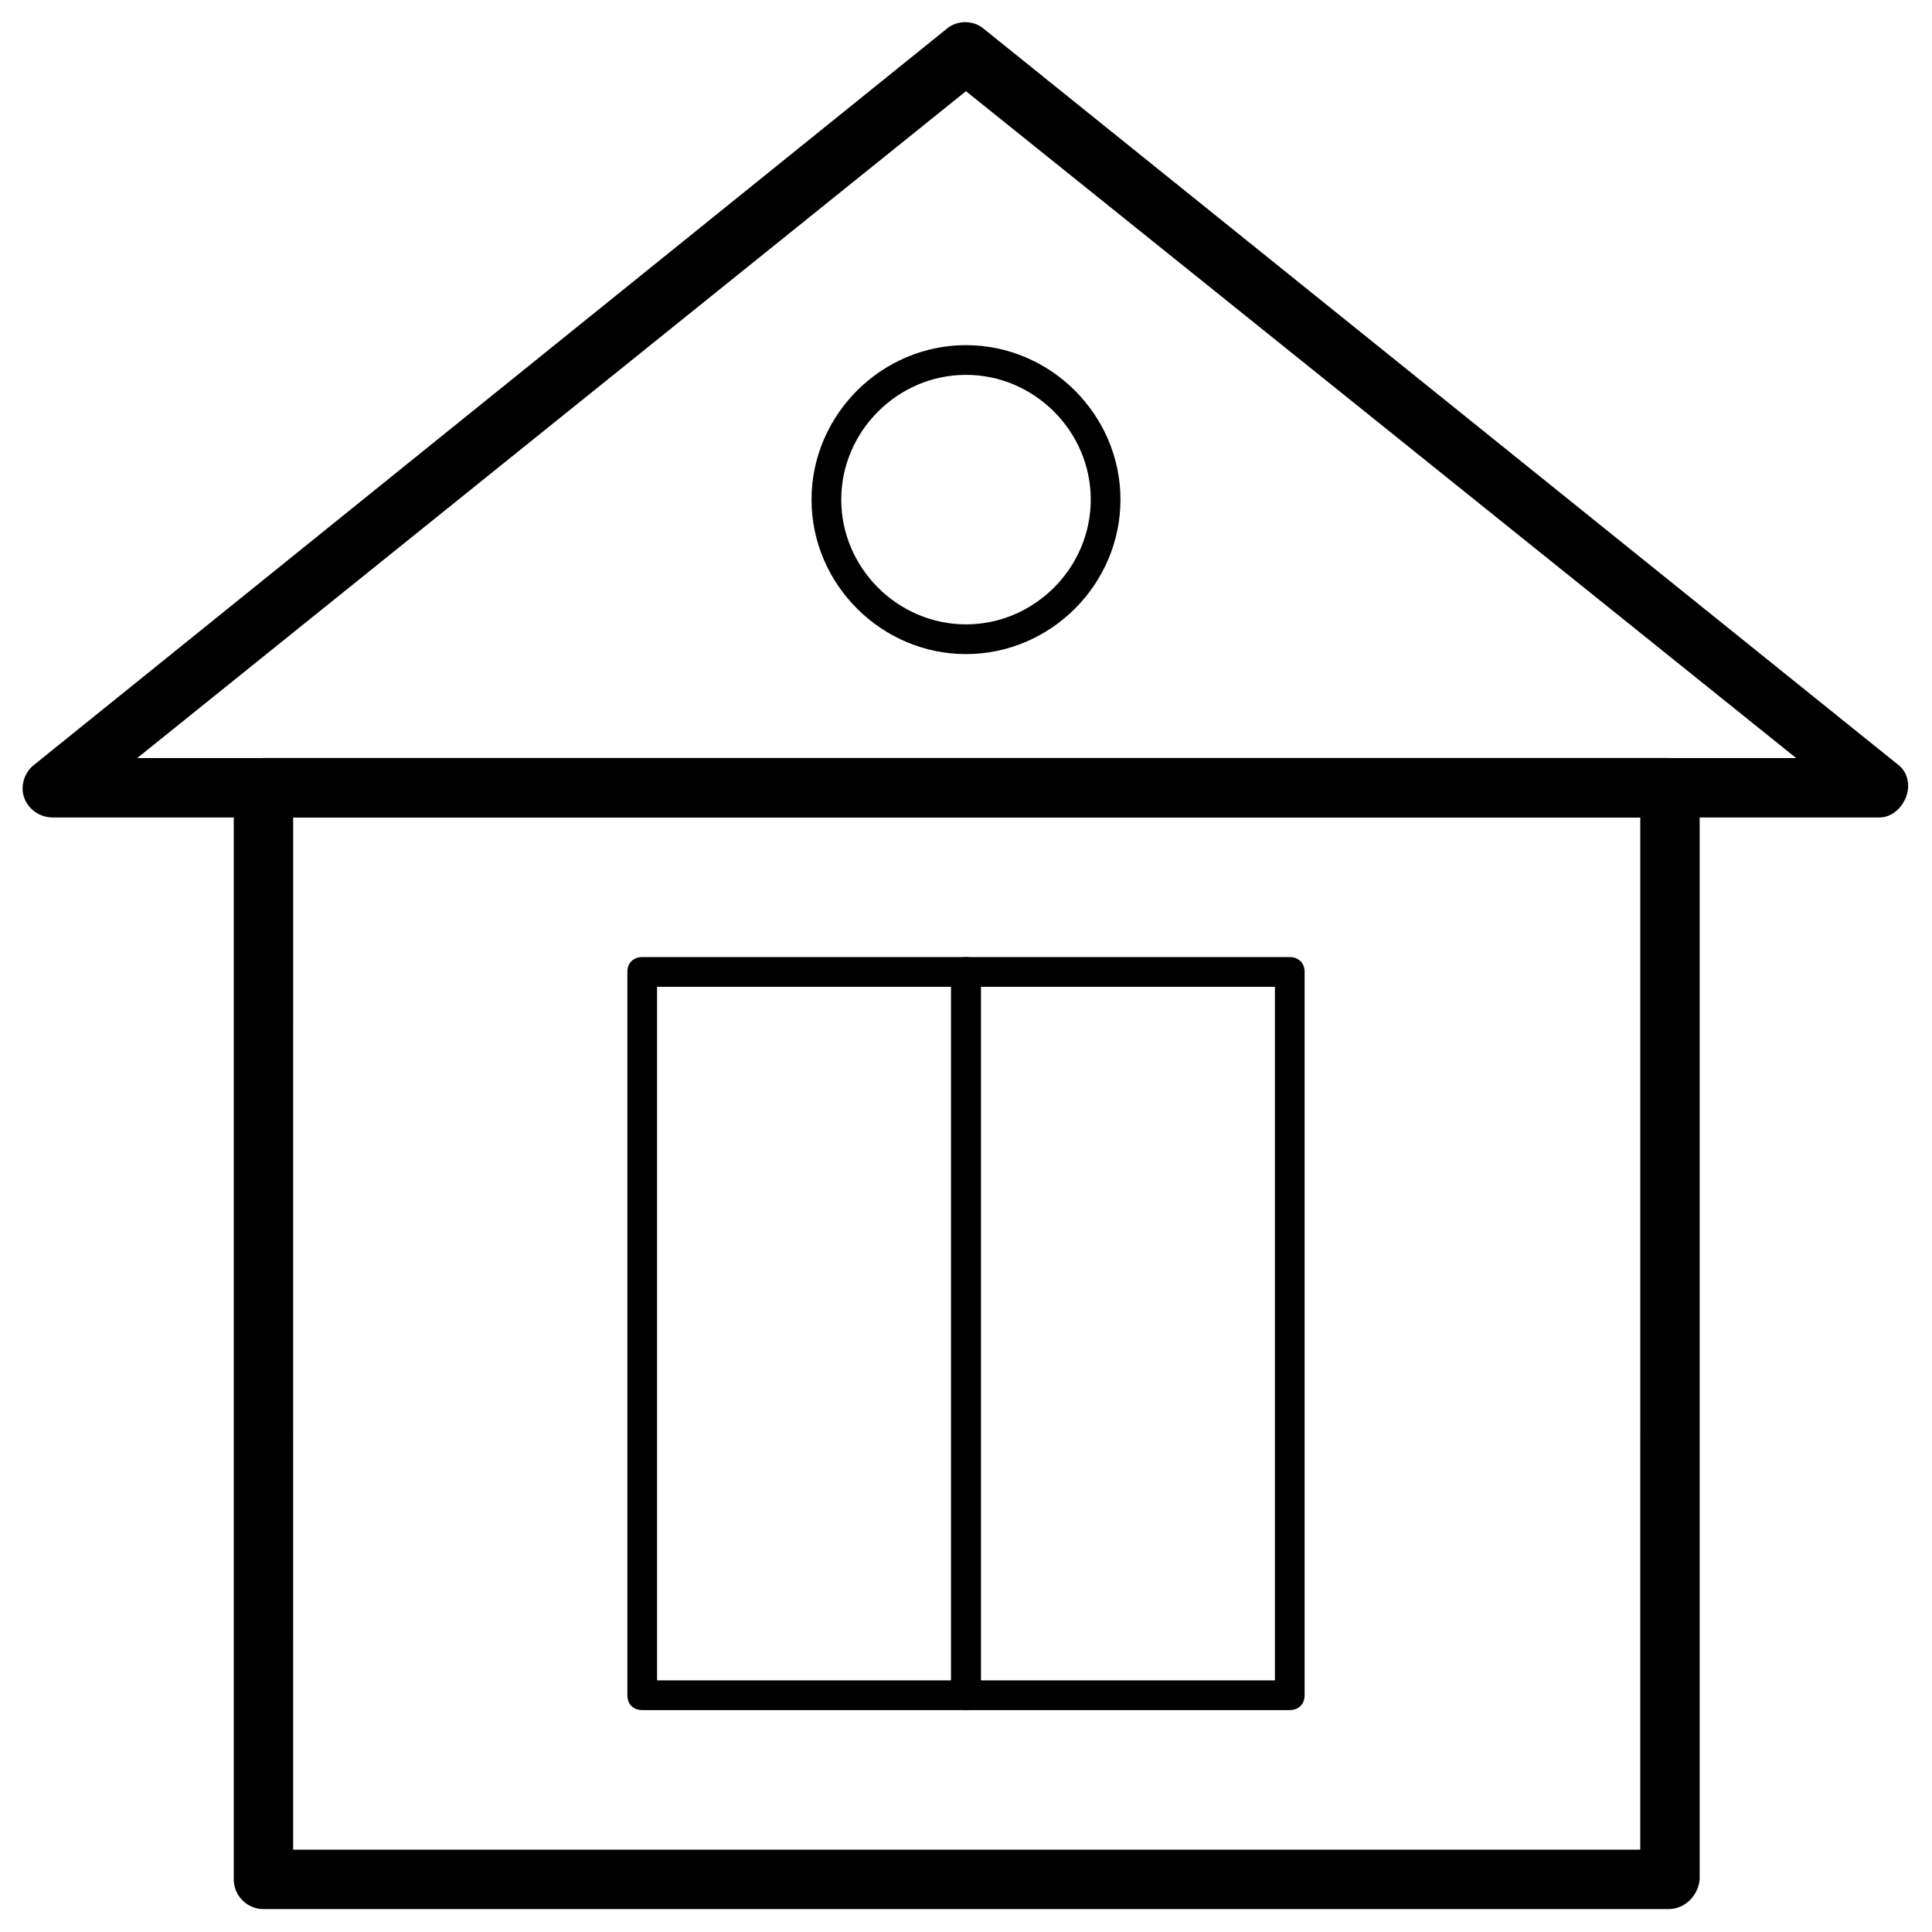 <?xml version="1.0" encoding="UTF-8"?>
<!-- Uploaded to: ICON Repo, www.iconrepo.com, Generator: ICON Repo Mixer Tools -->
<svg fill="#000000" width="800px" height="800px" version="1.1" viewBox="144 144 512 512" xmlns="http://www.w3.org/2000/svg">
 <g>
  <path d="m586.17 649.93h-372.35c-4.328 0-7.871-3.543-7.871-7.871v-289.3c0-4.328 3.543-7.871 7.871-7.871h372.74c4.328 0 7.871 3.543 7.871 7.871v289.3c-0.395 4.332-3.938 7.871-8.266 7.871zm-364.48-15.742h357l0.004-273.55h-357z"/>
  <path d="m642.06 360.64h-484.13c-3.148 0-6.297-1.969-7.477-5.117-1.18-3.148 0-6.691 2.363-8.66l242.06-195.22c2.754-2.363 7.086-2.363 9.84 0l242.07 194.83c2.754 1.969 3.543 5.512 2.363 8.66-1.184 3.148-3.941 5.508-7.09 5.508zm-461.7-15.742h439.65l-220.02-176.73z"/>
  <path d="m400 597.19h-85.805c-2.363 0-3.938-1.574-3.938-3.938v-191.68c0-2.363 1.574-3.938 3.938-3.938h85.805c2.363 0 3.938 1.574 3.938 3.938v191.68c-0.004 2.359-1.578 3.934-3.938 3.934zm-81.871-7.871h77.934v-183.81h-77.934z"/>
  <path d="m485.8 597.19h-85.805c-2.363 0-3.938-1.574-3.938-3.938v-191.68c0-2.363 1.574-3.938 3.938-3.938h85.805c2.363 0 3.938 1.574 3.938 3.938v191.68c-0.004 2.359-1.578 3.934-3.938 3.934zm-81.871-7.871h77.934v-183.81h-77.934z"/>
  <path d="m400 317.34c-22.434 0-40.934-18.5-40.934-40.934-0.004-22.438 18.496-40.938 40.934-40.938 22.434 0 40.934 18.5 40.934 40.934 0 22.438-18.5 40.938-40.934 40.938zm0-74c-18.105 0-33.062 14.957-33.062 33.062s14.957 33.062 33.062 33.062 33.062-14.957 33.062-33.062-14.957-33.062-33.062-33.062z"/>
 </g>
</svg>